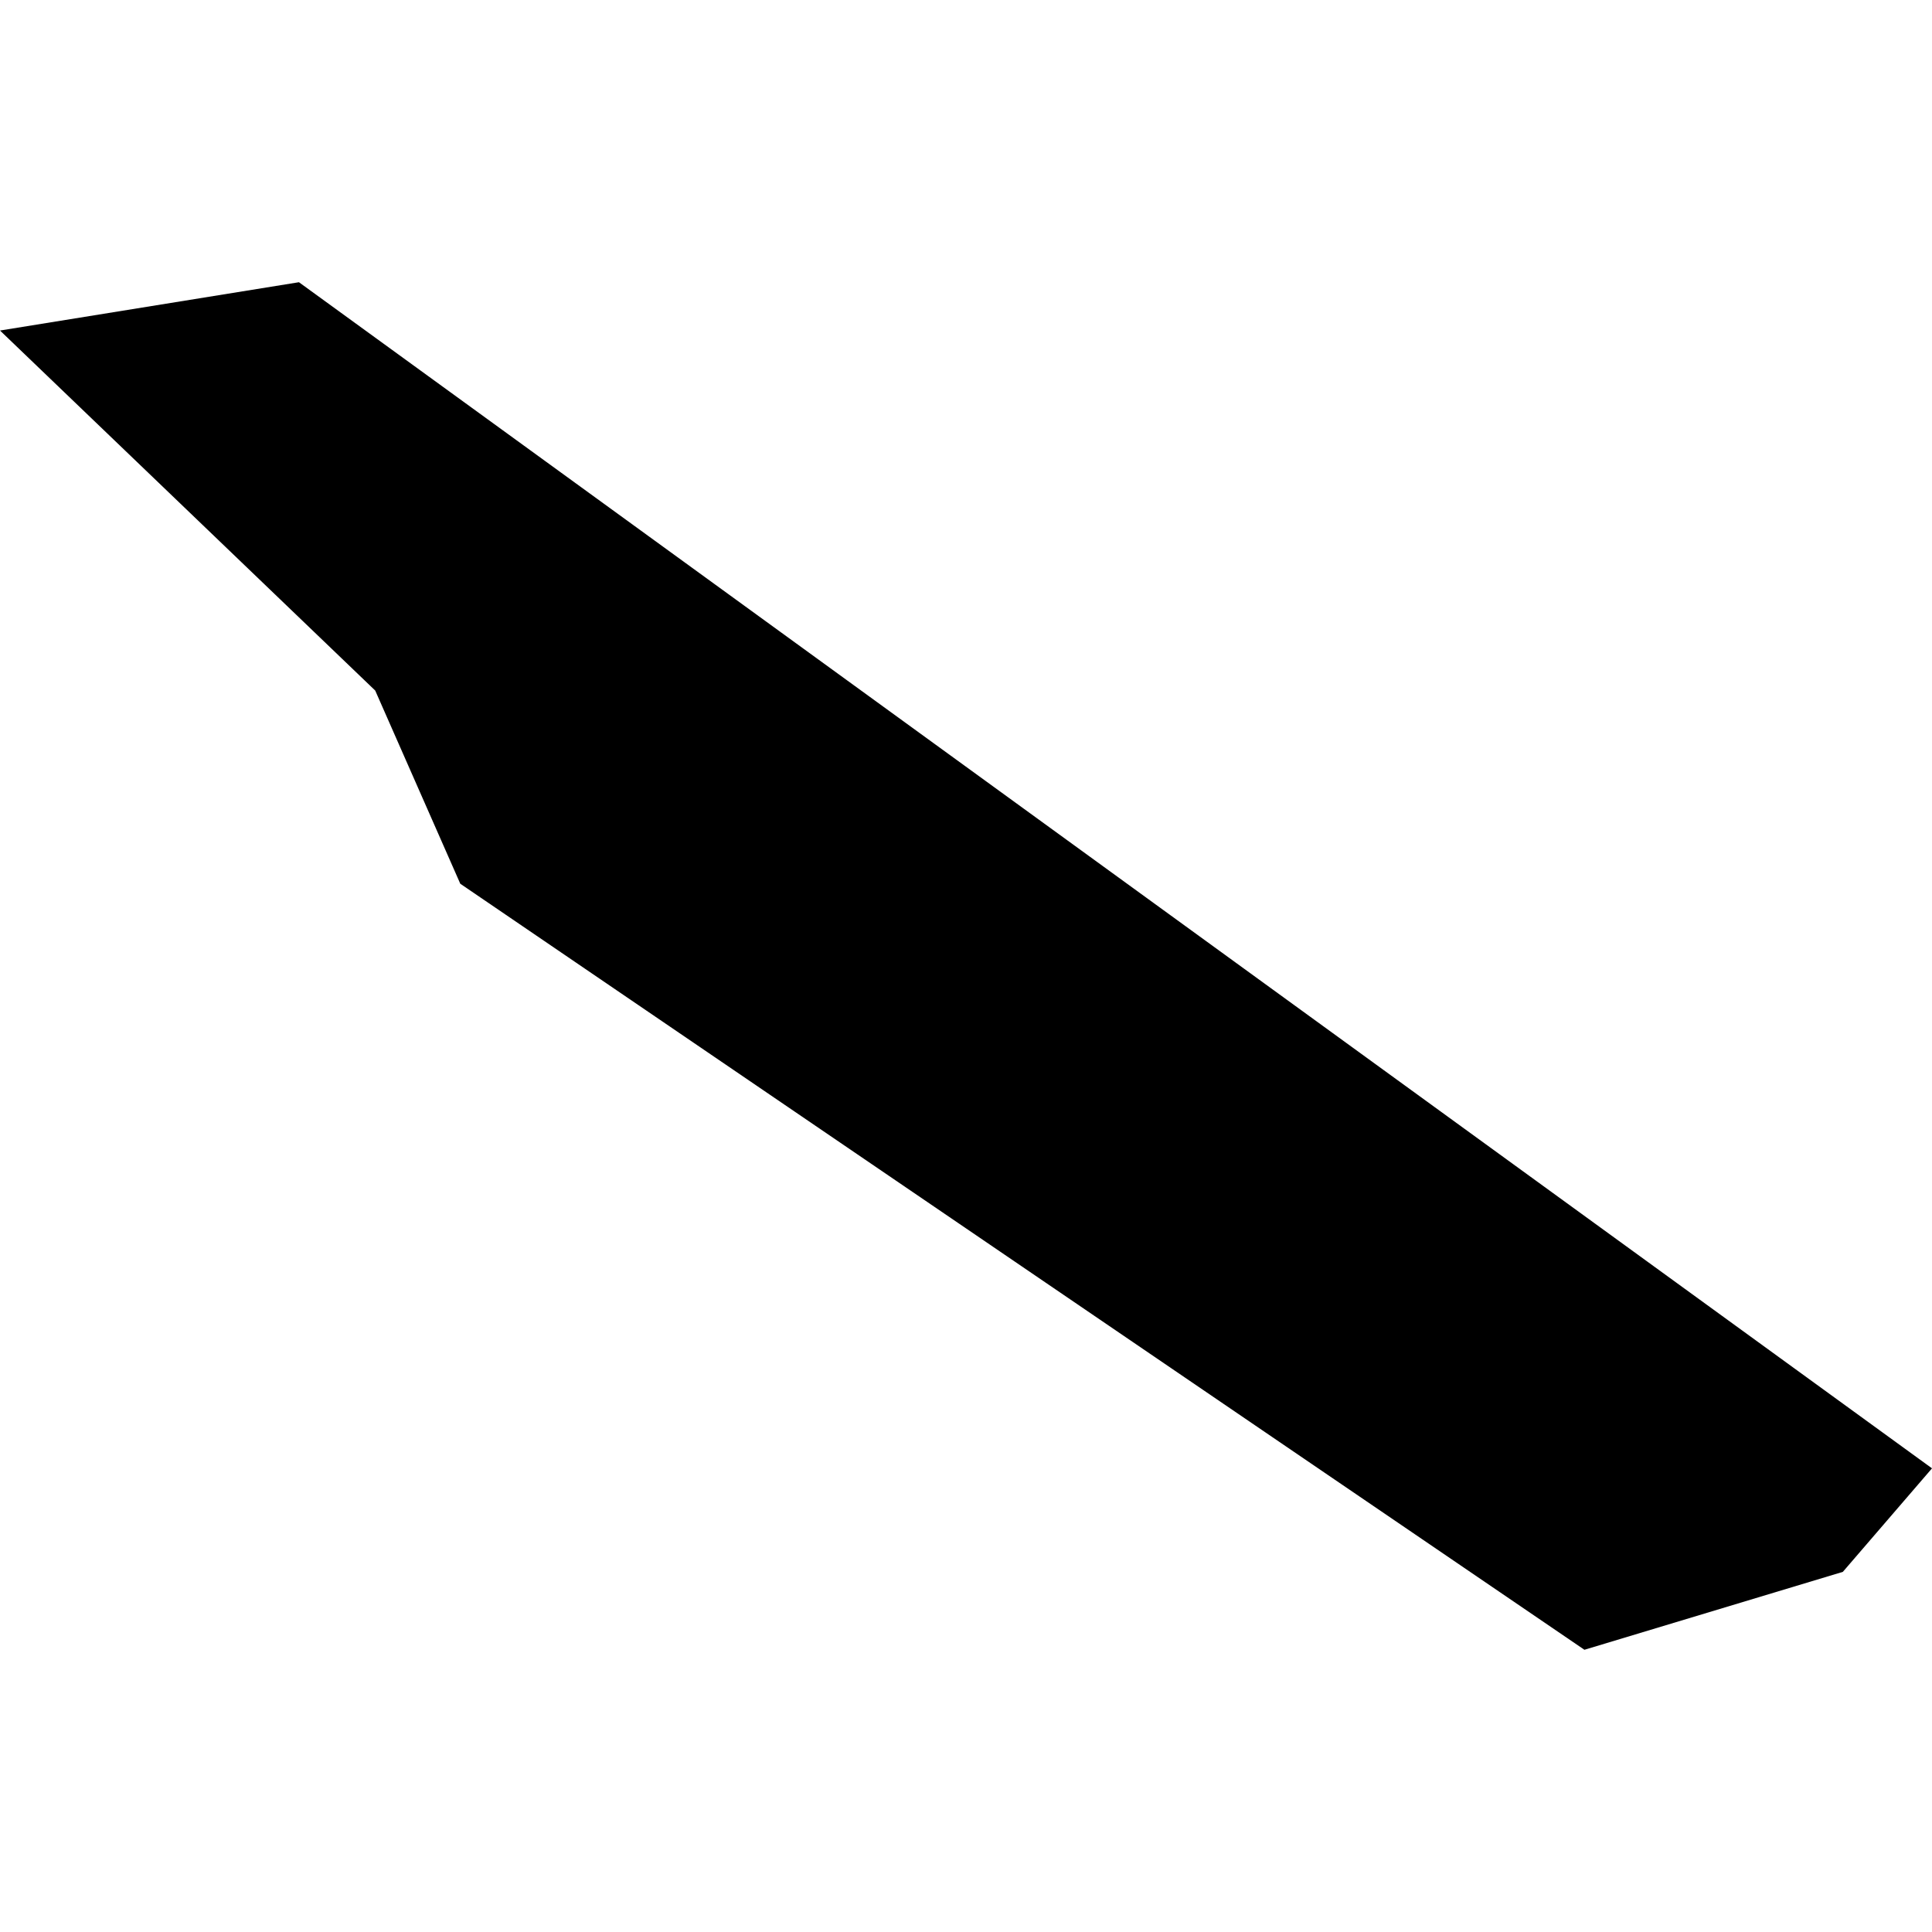 <?xml version="1.0" encoding="utf-8" standalone="no"?>
<!DOCTYPE svg PUBLIC "-//W3C//DTD SVG 1.1//EN"
  "http://www.w3.org/Graphics/SVG/1.1/DTD/svg11.dtd">
<!-- Created with matplotlib (https://matplotlib.org/) -->
<svg height="288pt" version="1.1" viewBox="0 0 288 288" width="288pt" xmlns="http://www.w3.org/2000/svg" xmlns:xlink="http://www.w3.org/1999/xlink">
 <defs>
  <style type="text/css">
*{stroke-linecap:butt;stroke-linejoin:round;}
  </style>
 </defs>
 <g id="figure_1">
  <g id="patch_1">
   <path d="M 0 288 
L 288 288 
L 288 0 
L 0 0 
z
" style="fill:none;opacity:0;"/>
  </g>
  <g id="axes_1">
   <g id="PatchCollection_1">
    <path clip-path="url(#pf63c705f2a)" d="M 236.187 245.929 
L 68.614 131.738 
L 55.933 102.941 
L 0 49.271 
L 44.564 42.071 
L 288 218.883 
L 274.71 234.314 
L 236.187 245.929 
"/>
   </g>
  </g>
 </g>
 <defs>
  <clipPath id="pf63c705f2a">
   <rect height="203.859" width="288" x="0" y="42.071"/>
  </clipPath>
 </defs>
</svg>
